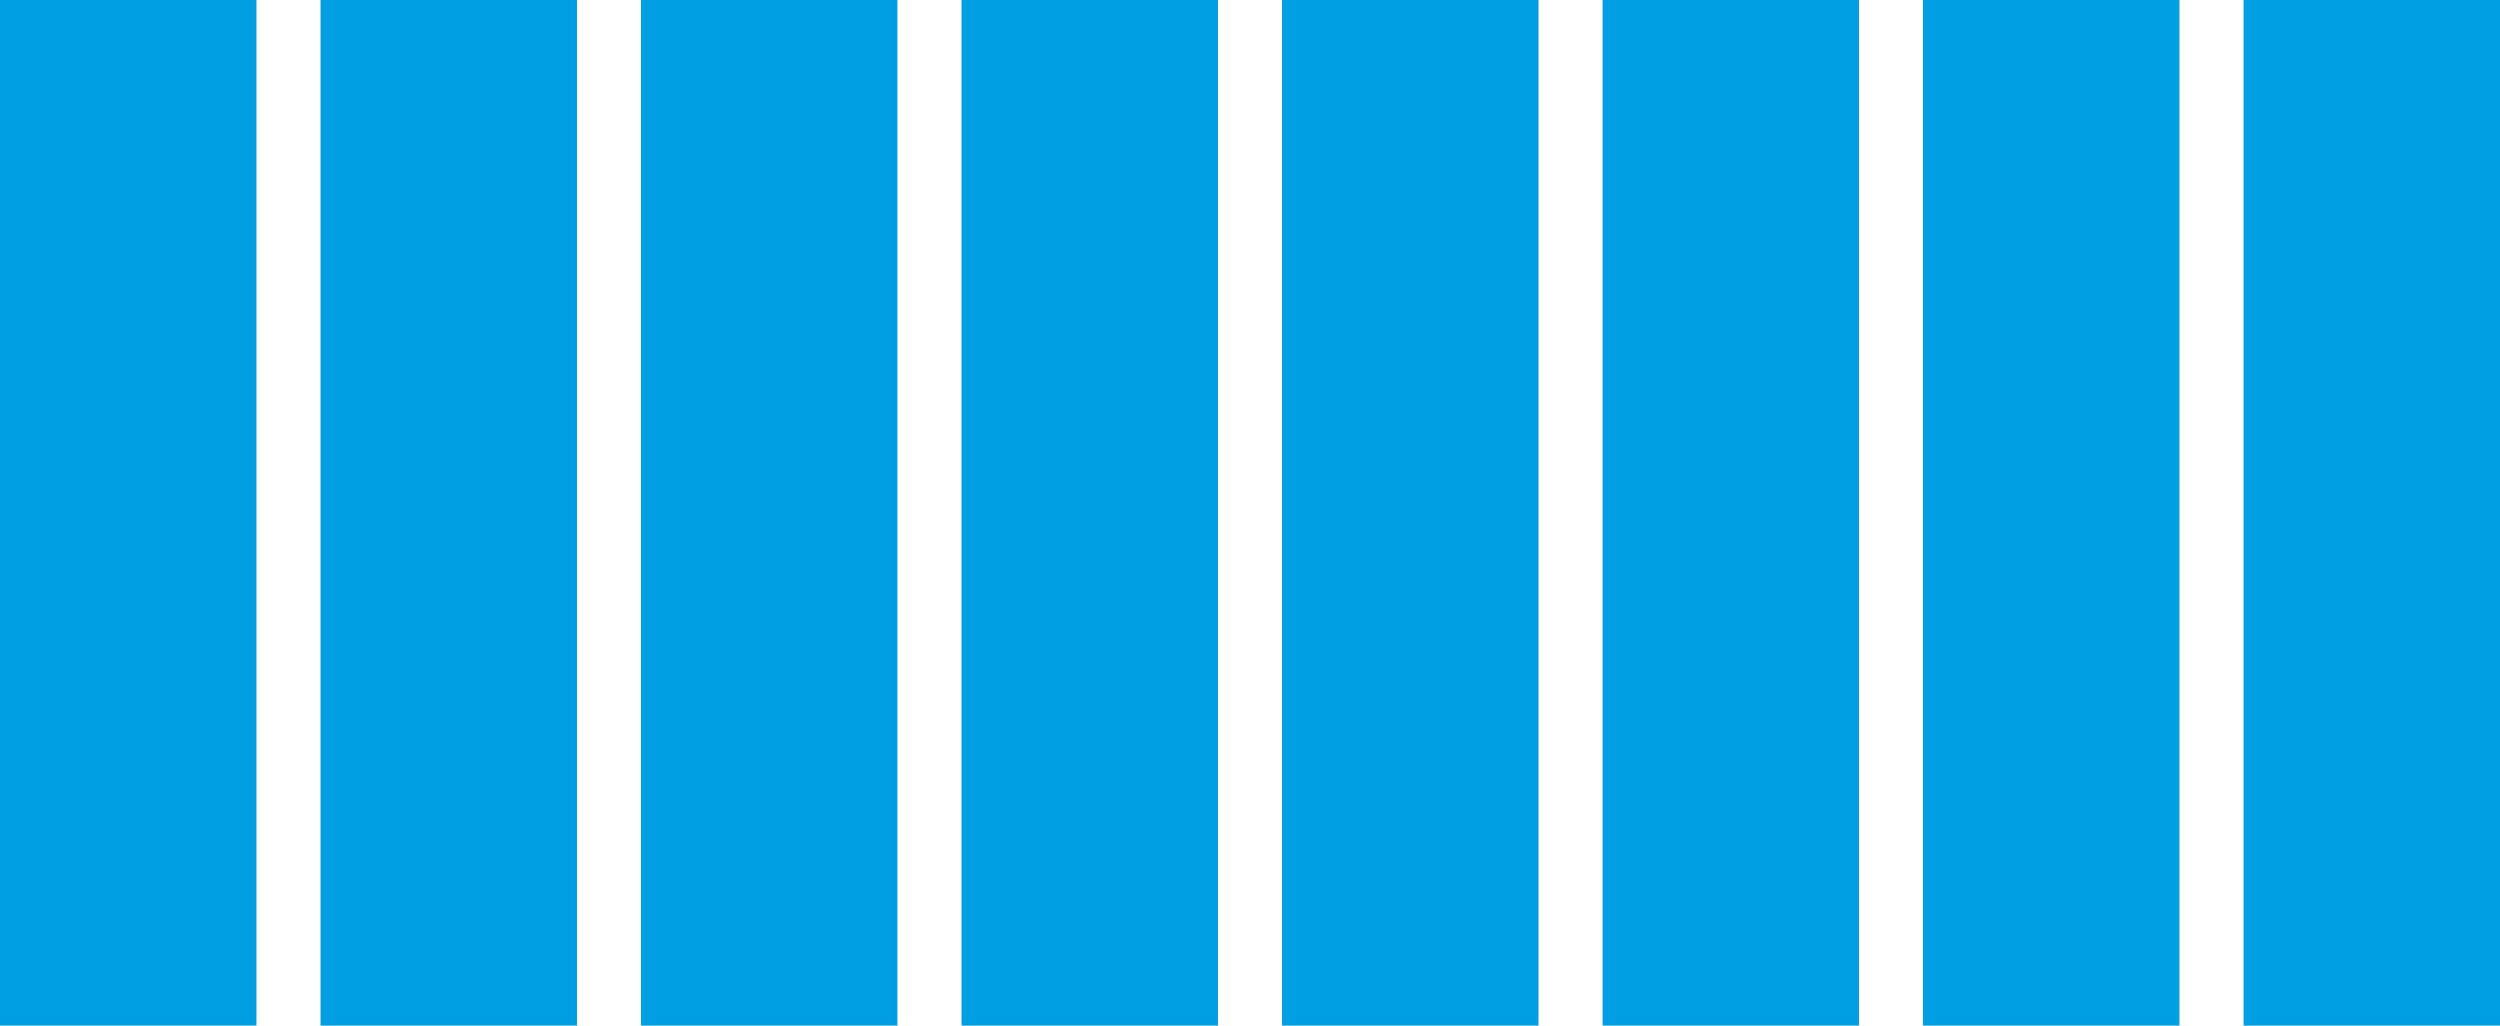 <svg xmlns="http://www.w3.org/2000/svg" id="uuid-f5b2f0b1-3934-4706-b384-67e35ef7f3da" data-name="Ebene 1" viewBox="0 0 255.12 104.66"><defs><style>      .uuid-f09f5cc6-fc62-4ceb-b0c8-e87975ae70a9 {        fill: #009ee2;      }    </style></defs><rect class="uuid-f09f5cc6-fc62-4ceb-b0c8-e87975ae70a9" width="26.17" height="104.66"></rect><rect class="uuid-f09f5cc6-fc62-4ceb-b0c8-e87975ae70a9" x="32.71" width="26.17" height="104.66"></rect><rect class="uuid-f09f5cc6-fc62-4ceb-b0c8-e87975ae70a9" x="65.41" width="26.17" height="104.66"></rect><rect class="uuid-f09f5cc6-fc62-4ceb-b0c8-e87975ae70a9" x="98.12" width="26.17" height="104.66"></rect><rect class="uuid-f09f5cc6-fc62-4ceb-b0c8-e87975ae70a9" x="130.83" width="26.17" height="104.66"></rect><rect class="uuid-f09f5cc6-fc62-4ceb-b0c8-e87975ae70a9" x="163.54" width="26.17" height="104.66"></rect><rect class="uuid-f09f5cc6-fc62-4ceb-b0c8-e87975ae70a9" x="196.24" width="26.17" height="104.66"></rect><rect class="uuid-f09f5cc6-fc62-4ceb-b0c8-e87975ae70a9" x="228.95" width="26.17" height="104.66"></rect></svg>